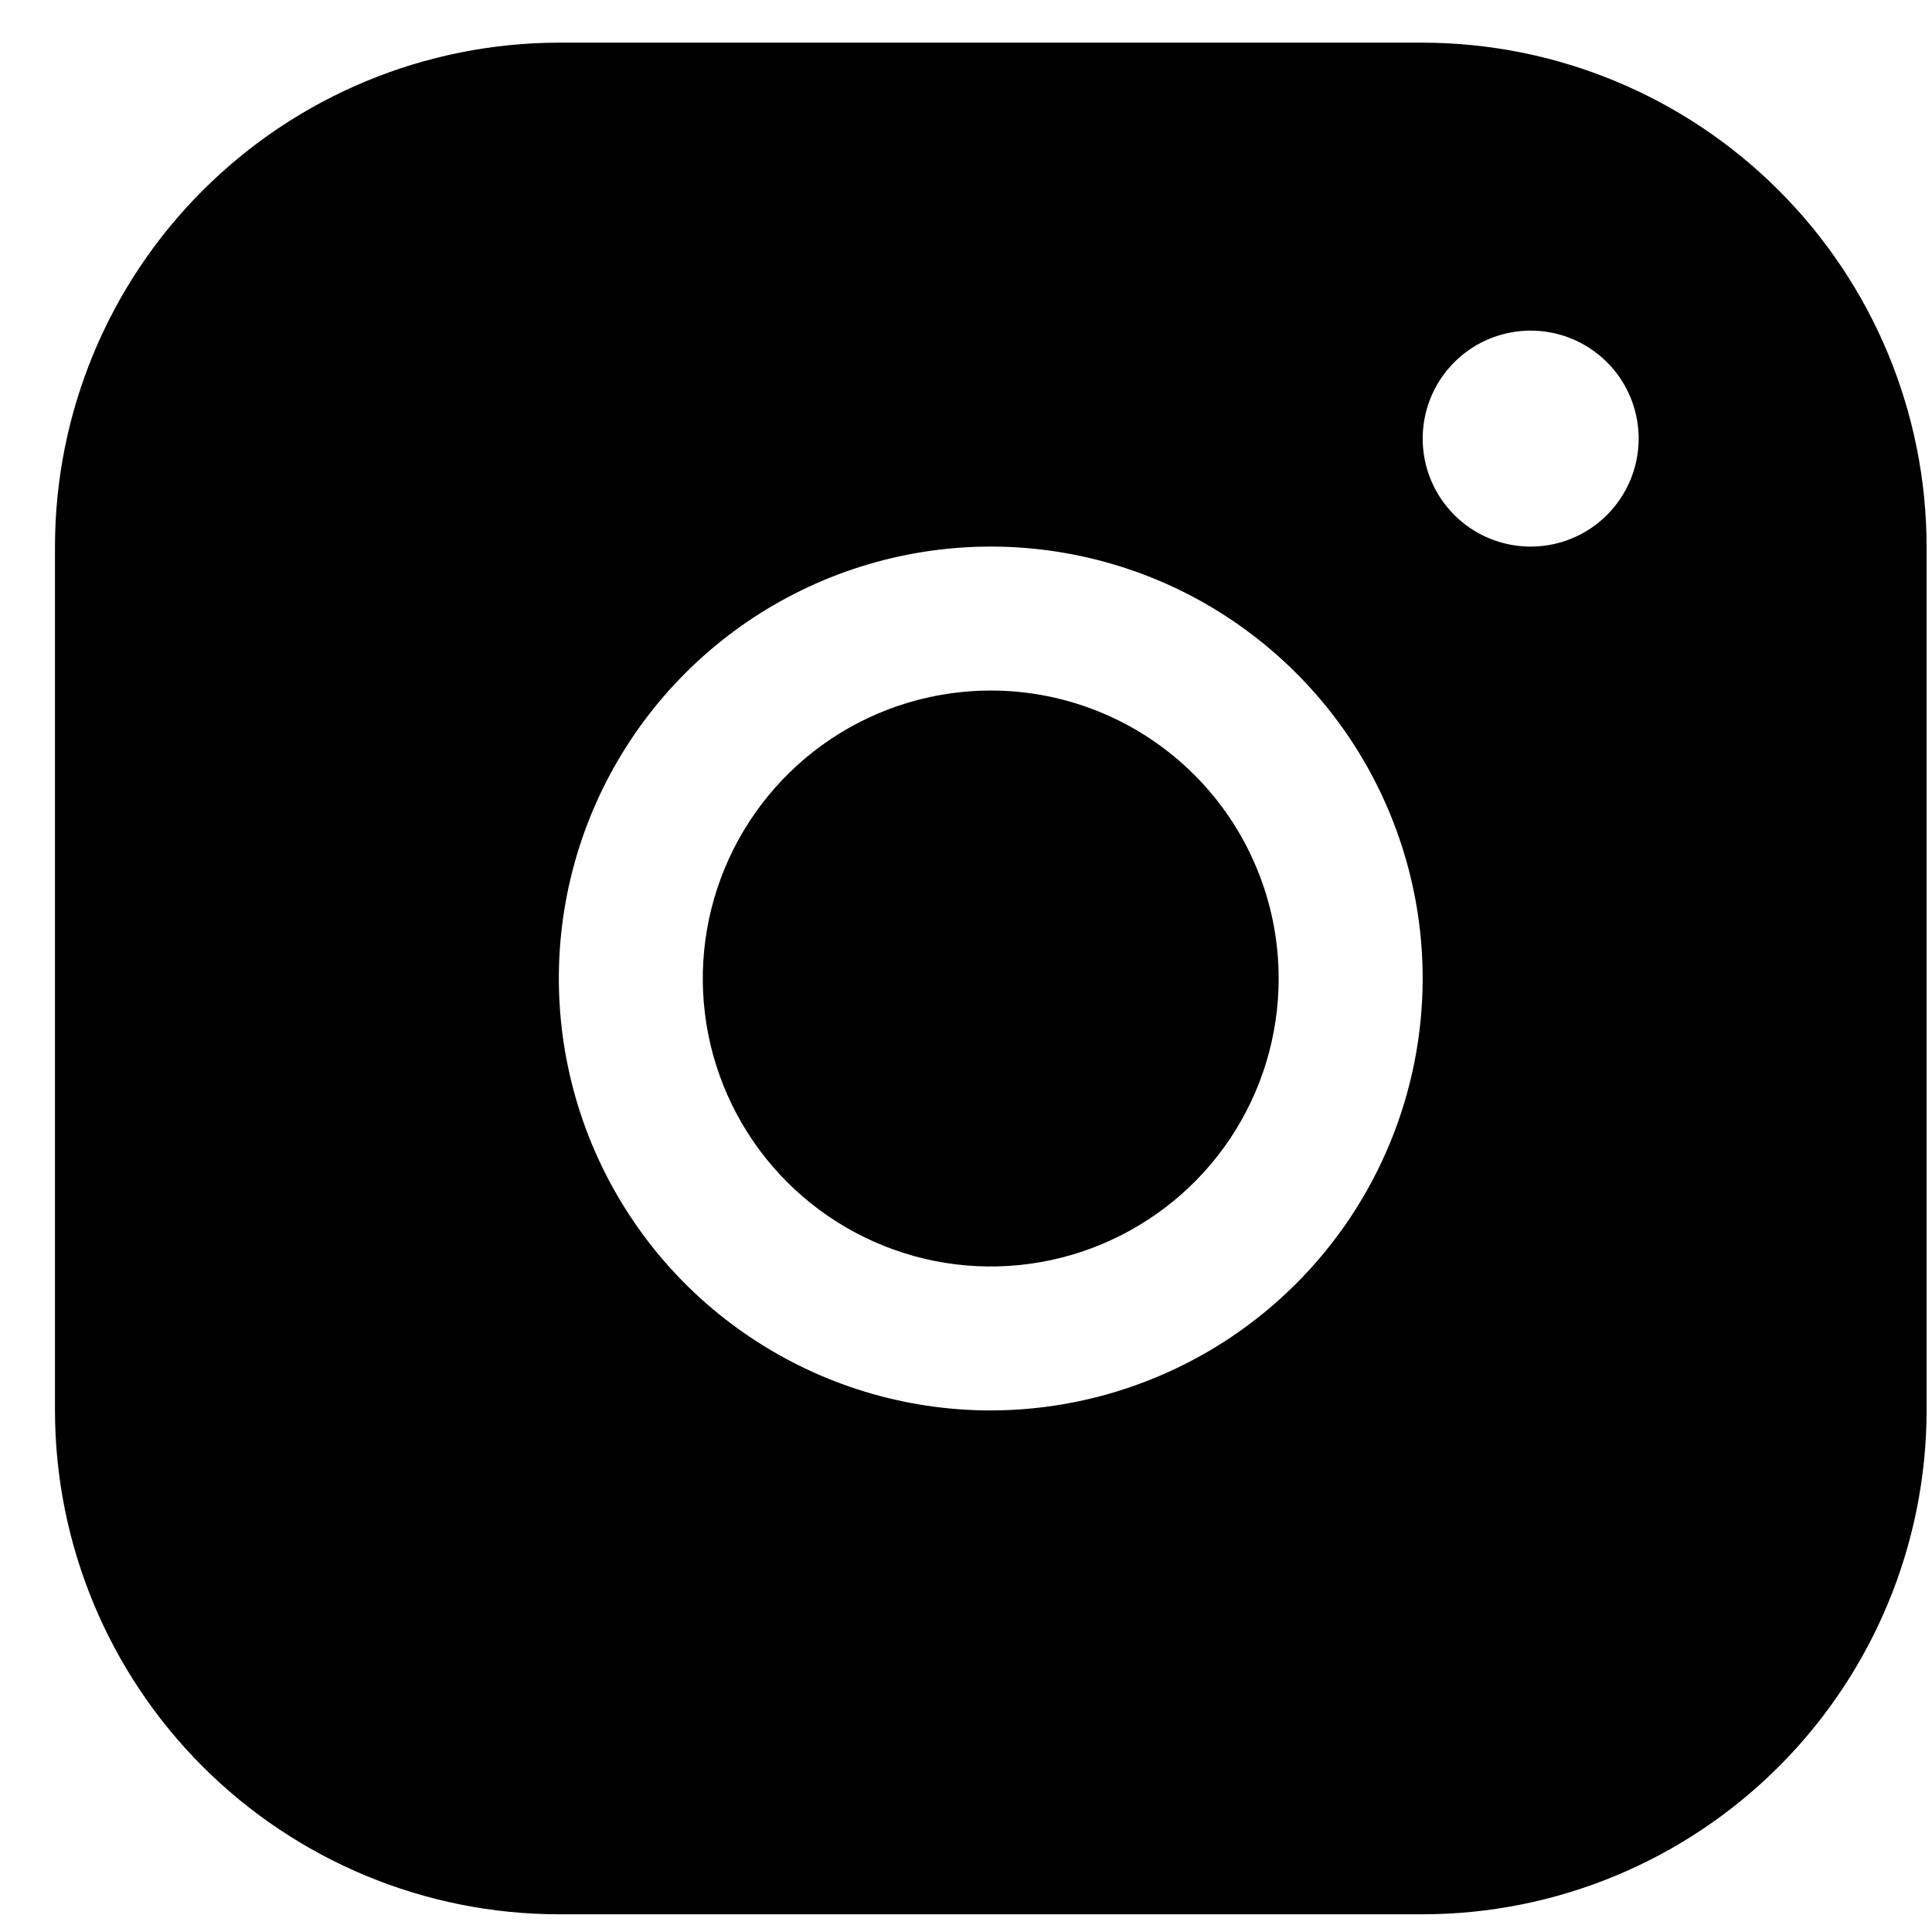 <svg width="24" height="24" viewBox="0 0 24 24" fill="none" xmlns="http://www.w3.org/2000/svg">
<path d="M15.884 12.155C15.884 12.863 15.675 13.554 15.282 14.143C14.889 14.731 14.33 15.189 13.676 15.46C13.023 15.731 12.304 15.802 11.61 15.664C10.916 15.525 10.279 15.185 9.778 14.684C9.278 14.184 8.937 13.547 8.799 12.853C8.661 12.159 8.732 11.44 9.003 10.786C9.274 10.133 9.732 9.574 10.32 9.181C10.909 8.788 11.6 8.578 12.308 8.578C13.256 8.578 14.166 8.955 14.837 9.626C15.508 10.297 15.884 11.207 15.884 12.155ZM23.933 6.79V17.521C23.931 19.18 23.271 20.771 22.097 21.945C20.924 23.118 19.333 23.779 17.673 23.78H6.942C5.283 23.779 3.692 23.118 2.518 21.945C1.344 20.771 0.684 19.18 0.683 17.521V6.79C0.684 5.13 1.344 3.539 2.518 2.366C3.692 1.192 5.283 0.532 6.942 0.53H17.673C19.333 0.532 20.924 1.192 22.097 2.366C23.271 3.539 23.931 5.13 23.933 6.79ZM17.673 12.155C17.673 11.094 17.358 10.057 16.769 9.174C16.179 8.292 15.341 7.604 14.361 7.198C13.38 6.792 12.302 6.686 11.261 6.893C10.22 7.1 9.264 7.611 8.514 8.361C7.763 9.112 7.252 10.068 7.045 11.108C6.838 12.149 6.945 13.228 7.351 14.209C7.757 15.189 8.444 16.027 9.327 16.616C10.209 17.206 11.246 17.521 12.308 17.521C13.73 17.519 15.094 16.953 16.1 15.947C17.106 14.942 17.672 13.578 17.673 12.155ZM20.356 5.449C20.356 5.183 20.277 4.924 20.13 4.703C19.982 4.483 19.773 4.311 19.528 4.209C19.283 4.108 19.013 4.081 18.753 4.133C18.492 4.185 18.253 4.312 18.066 4.5C17.878 4.688 17.75 4.927 17.699 5.187C17.647 5.447 17.674 5.717 17.775 5.962C17.877 6.207 18.049 6.416 18.269 6.564C18.49 6.711 18.749 6.79 19.014 6.79C19.37 6.79 19.711 6.649 19.963 6.397C20.214 6.145 20.356 5.804 20.356 5.449Z" fill="black"/>
</svg>
